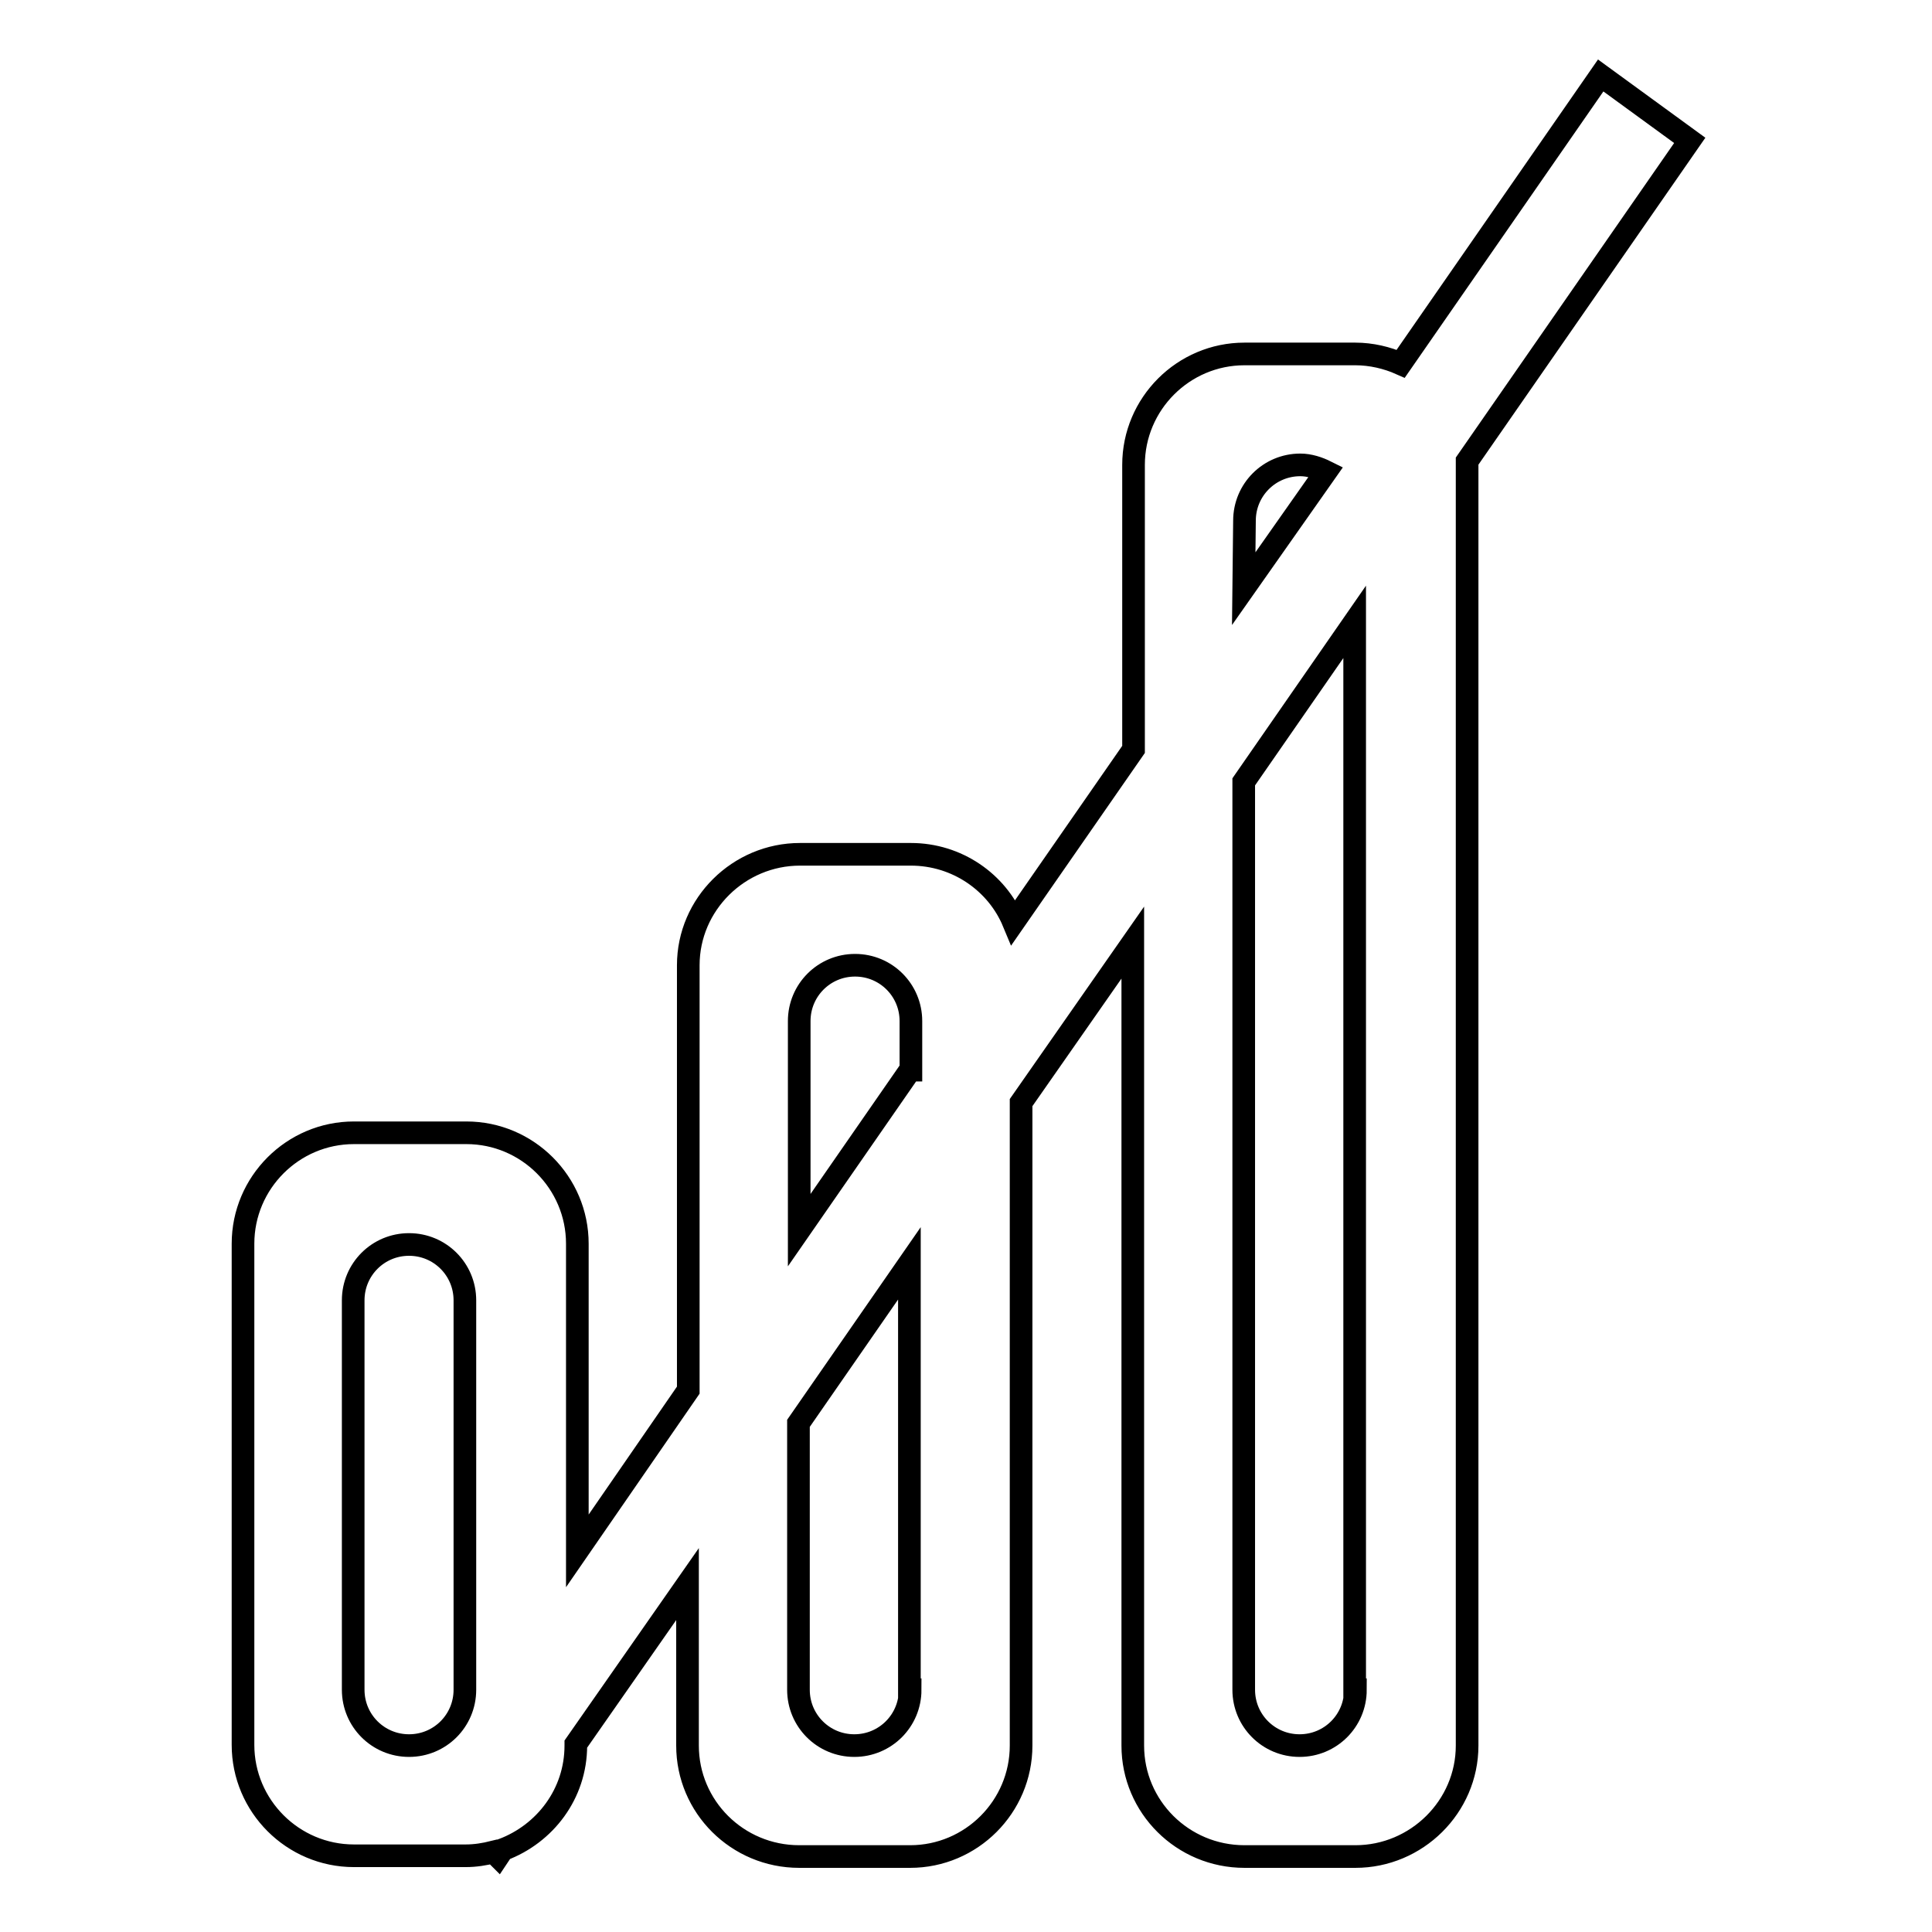 <?xml version="1.0" encoding="utf-8"?>
<!-- Svg Vector Icons : http://www.onlinewebfonts.com/icon -->
<!DOCTYPE svg PUBLIC "-//W3C//DTD SVG 1.1//EN" "http://www.w3.org/Graphics/SVG/1.1/DTD/svg11.dtd">
<svg version="1.1" xmlns="http://www.w3.org/2000/svg" xmlns:xlink="http://www.w3.org/1999/xlink" x="0px" y="0px" viewBox="0 0 256 256" enable-background="new 0 0 256 256" xml:space="preserve">
<g><g><path stroke-width="3" fill-opacity="0" stroke="#000000"  d="M223.9,18.6L212.1,10l-26.5,38.2c-1.8-0.8-3.9-1.3-6-1.3h-14.7c-8.1,0-14.7,6.6-14.7,14.7v37.7l-15.9,22.9c-2.2-5.3-7.5-9-13.6-9h-14.7c-8.1,0-14.8,6.6-14.8,14.7v56.3l-14.7,21.3v-40.7c0-8.1-6.6-14.7-14.7-14.7H46.9c-8.1,0-14.7,6.6-14.7,14.7v66.4c0,8.1,6.6,14.7,14.7,14.7h14.8c1.3,0,2.5-0.2,3.7-0.5L66,246l0.6-0.9c5.6-2.1,9.7-7.4,9.7-13.8v-0.2l14.8-21.2v21.4c0,8.1,6.6,14.7,14.8,14.7h14.7c8.1,0,14.7-6.6,14.7-14.7v-85.2l14.8-21.2v106.4c0,8.1,6.6,14.7,14.8,14.7h14.7c8.1,0,14.8-6.6,14.8-14.7V61.6c0-0.2,0-0.3,0-0.5L223.9,18.6z M61.6,223.9c0,4.1-3.3,7.4-7.4,7.4c-4.1,0-7.4-3.3-7.4-7.4v-51.6c0-4.1,3.3-7.4,7.4-7.4c4.1,0,7.4,3.3,7.4,7.4V223.9z M120.6,223.9c0,4.1-3.3,7.4-7.4,7.4s-7.4-3.3-7.4-7.4v-35.3l14.7-21.2V223.9z M120.6,141.8L105.9,163v-27.7c0-4.1,3.3-7.4,7.4-7.4s7.4,3.3,7.4,7.4V141.8z M164.9,69c0-4.1,3.3-7.4,7.4-7.4c1.2,0,2.4,0.4,3.4,0.9L164.8,78L164.9,69L164.9,69z M179.6,223.9c0,4.1-3.3,7.4-7.4,7.4s-7.4-3.3-7.4-7.4V103.6l14.7-21.2V223.9L179.6,223.9z"/></g></g>
</svg>